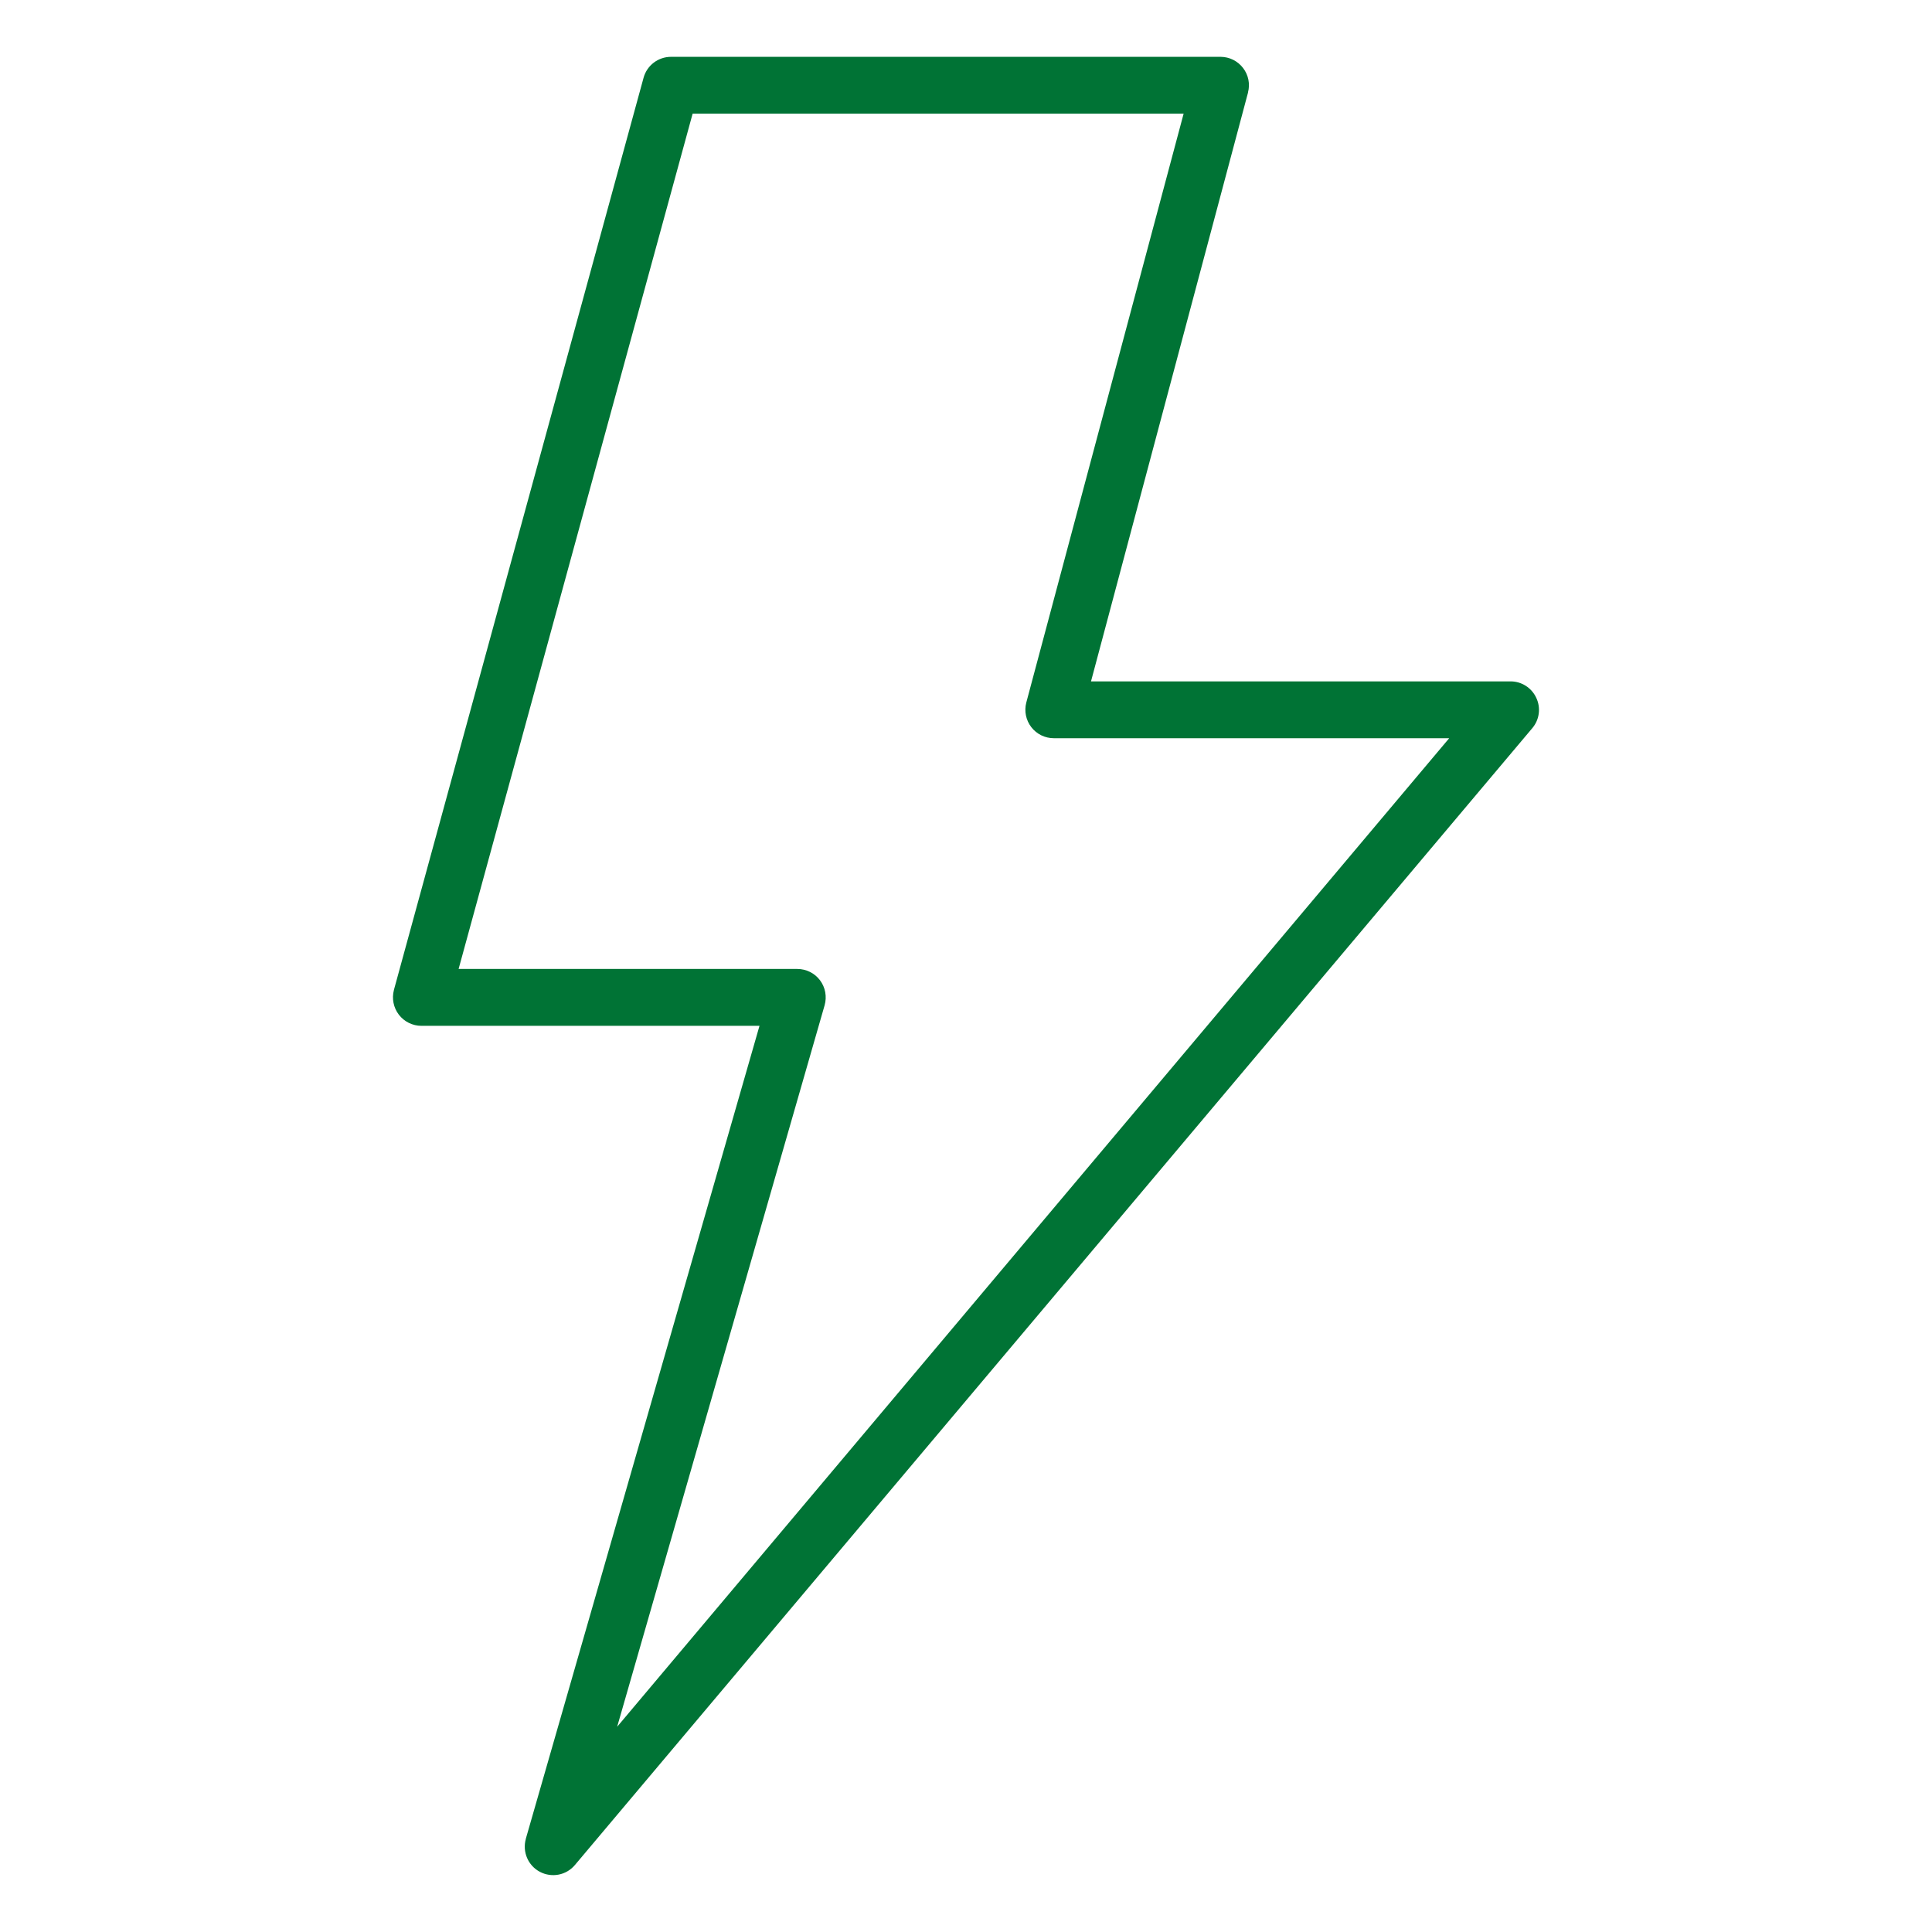<svg xmlns="http://www.w3.org/2000/svg" viewBox="0 0 3600 3600" version="1.1" height="3600pt" width="3600pt">
 <path fill="#007335" d="m1250.4 105.89c-23.906 0-44.859 15.891-51.188 38.953l-465.19 1699.7v0.141c-4.219 15.891-0.844 32.906 9.141 45.984s25.594 20.812 42.047 20.812h630l-435.53 1515.2 0.141-0.141c-6.75 24.047 4.078 49.641 26.156 61.312 22.078 11.672 49.359 6.469 65.391-12.797l1783.8-2118.2c13.359-15.75 16.312-37.828 7.453-56.531-8.719-18.844-27.562-30.797-48.094-30.656h-781.6l292.64-1097.4h-0.141c4.219-15.75 0.844-32.625-9.141-45.562-9.984-13.078-25.312-20.672-41.625-20.812zm40.219 105.89h914.9l-293.2 1097.4c-4.078 15.891-0.703 32.766 9.422 45.844 9.984 12.938 25.453 20.531 41.906 20.531h736.74l-1550.4 1842 386.57-1344.4c4.5-16.031 1.406-33.328-8.578-46.547-9.984-13.359-25.734-21.094-42.328-21.094h-631.12z"></path>
</svg>
